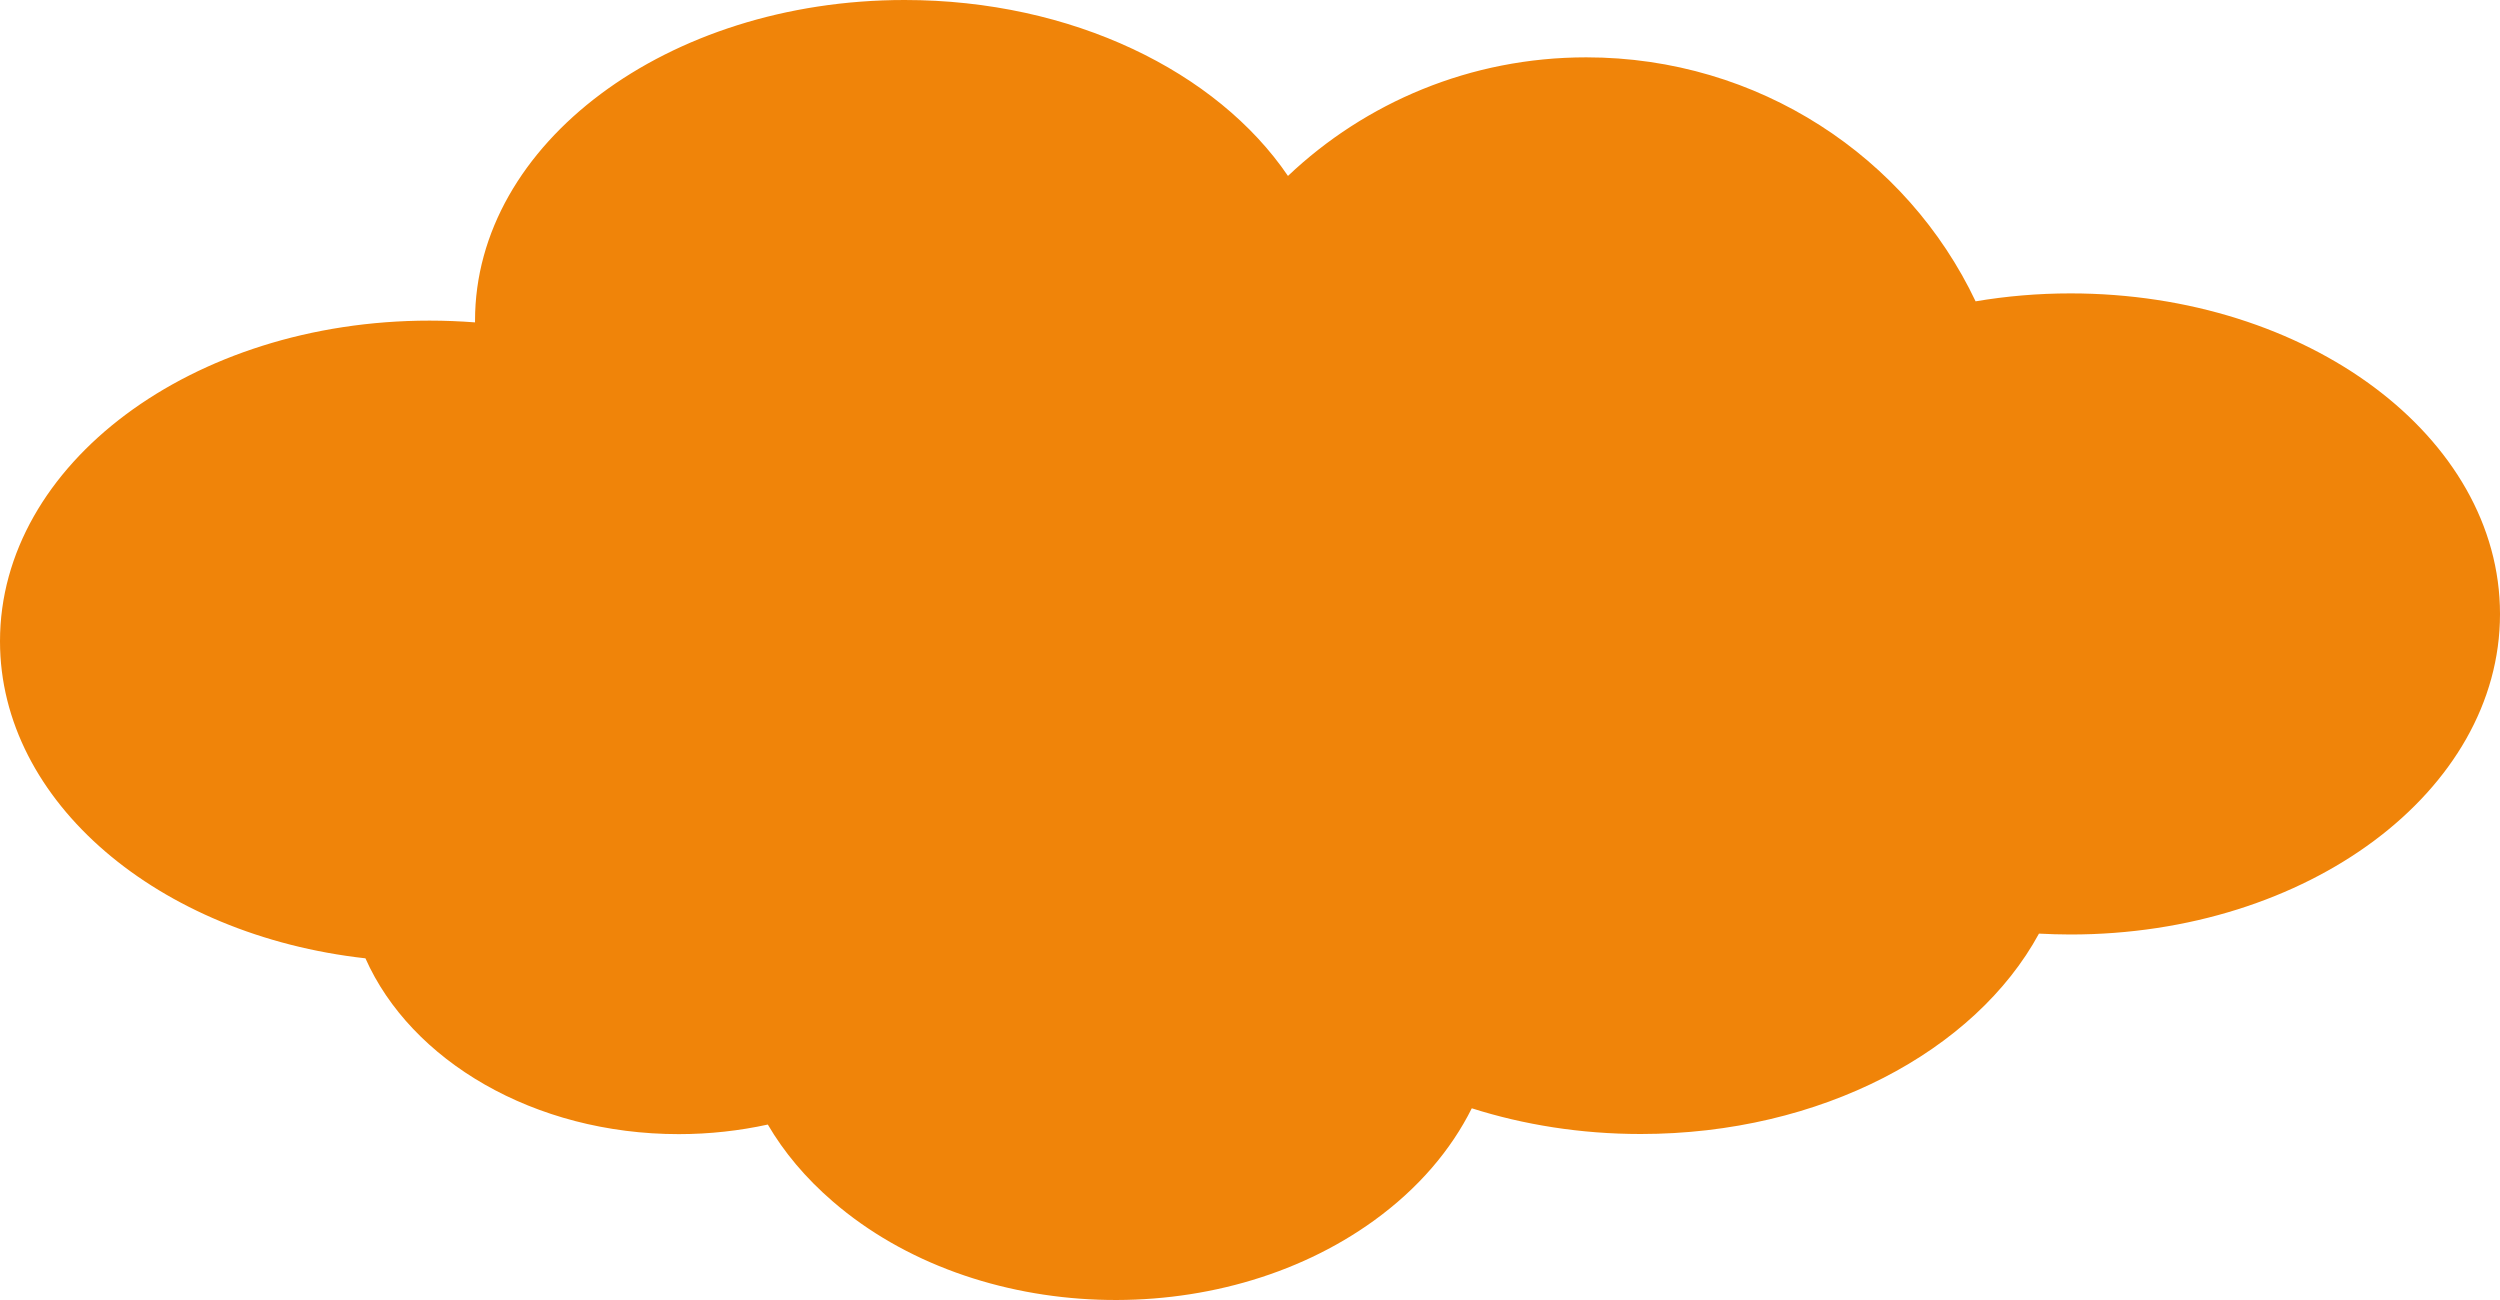 <svg width="475" height="247" viewBox="0 0 475 247" fill="none" xmlns="http://www.w3.org/2000/svg">
<path d="M69.432 182.081C78.066 201.525 101.459 215.485 128.975 215.485C134.831 215.485 140.507 214.838 145.885 213.665C148.932 218.885 153.055 223.818 158.224 228.272C185.381 251.762 231.42 253.367 261.087 231.888C269.512 225.781 275.697 218.478 279.64 210.576C289.499 213.713 300.344 215.461 311.727 215.461C345.965 215.461 375.274 199.705 387.403 177.388C389.375 177.484 391.347 177.555 393.349 177.555C438.462 177.579 475 150.305 475 116.662C475 83.019 438.462 55.745 393.379 55.745C387.194 55.745 381.159 56.272 375.363 57.254C362.367 29.86 334.134 10.895 301.39 10.895C279.371 10.895 259.414 19.492 244.715 33.428C231.241 13.601 203.695 -1.18994e-05 171.877 -1.18994e-05C126.794 -1.18994e-05 90.256 27.274 90.256 60.917C90.256 61.037 90.256 61.133 90.256 61.252C87.418 61.037 84.549 60.917 81.621 60.917C36.538 60.917 5.144e-06 88.191 5.144e-06 121.834C5.144e-06 152.389 30.145 177.699 69.432 182.081Z" fill="#F08409"/>
</svg>
